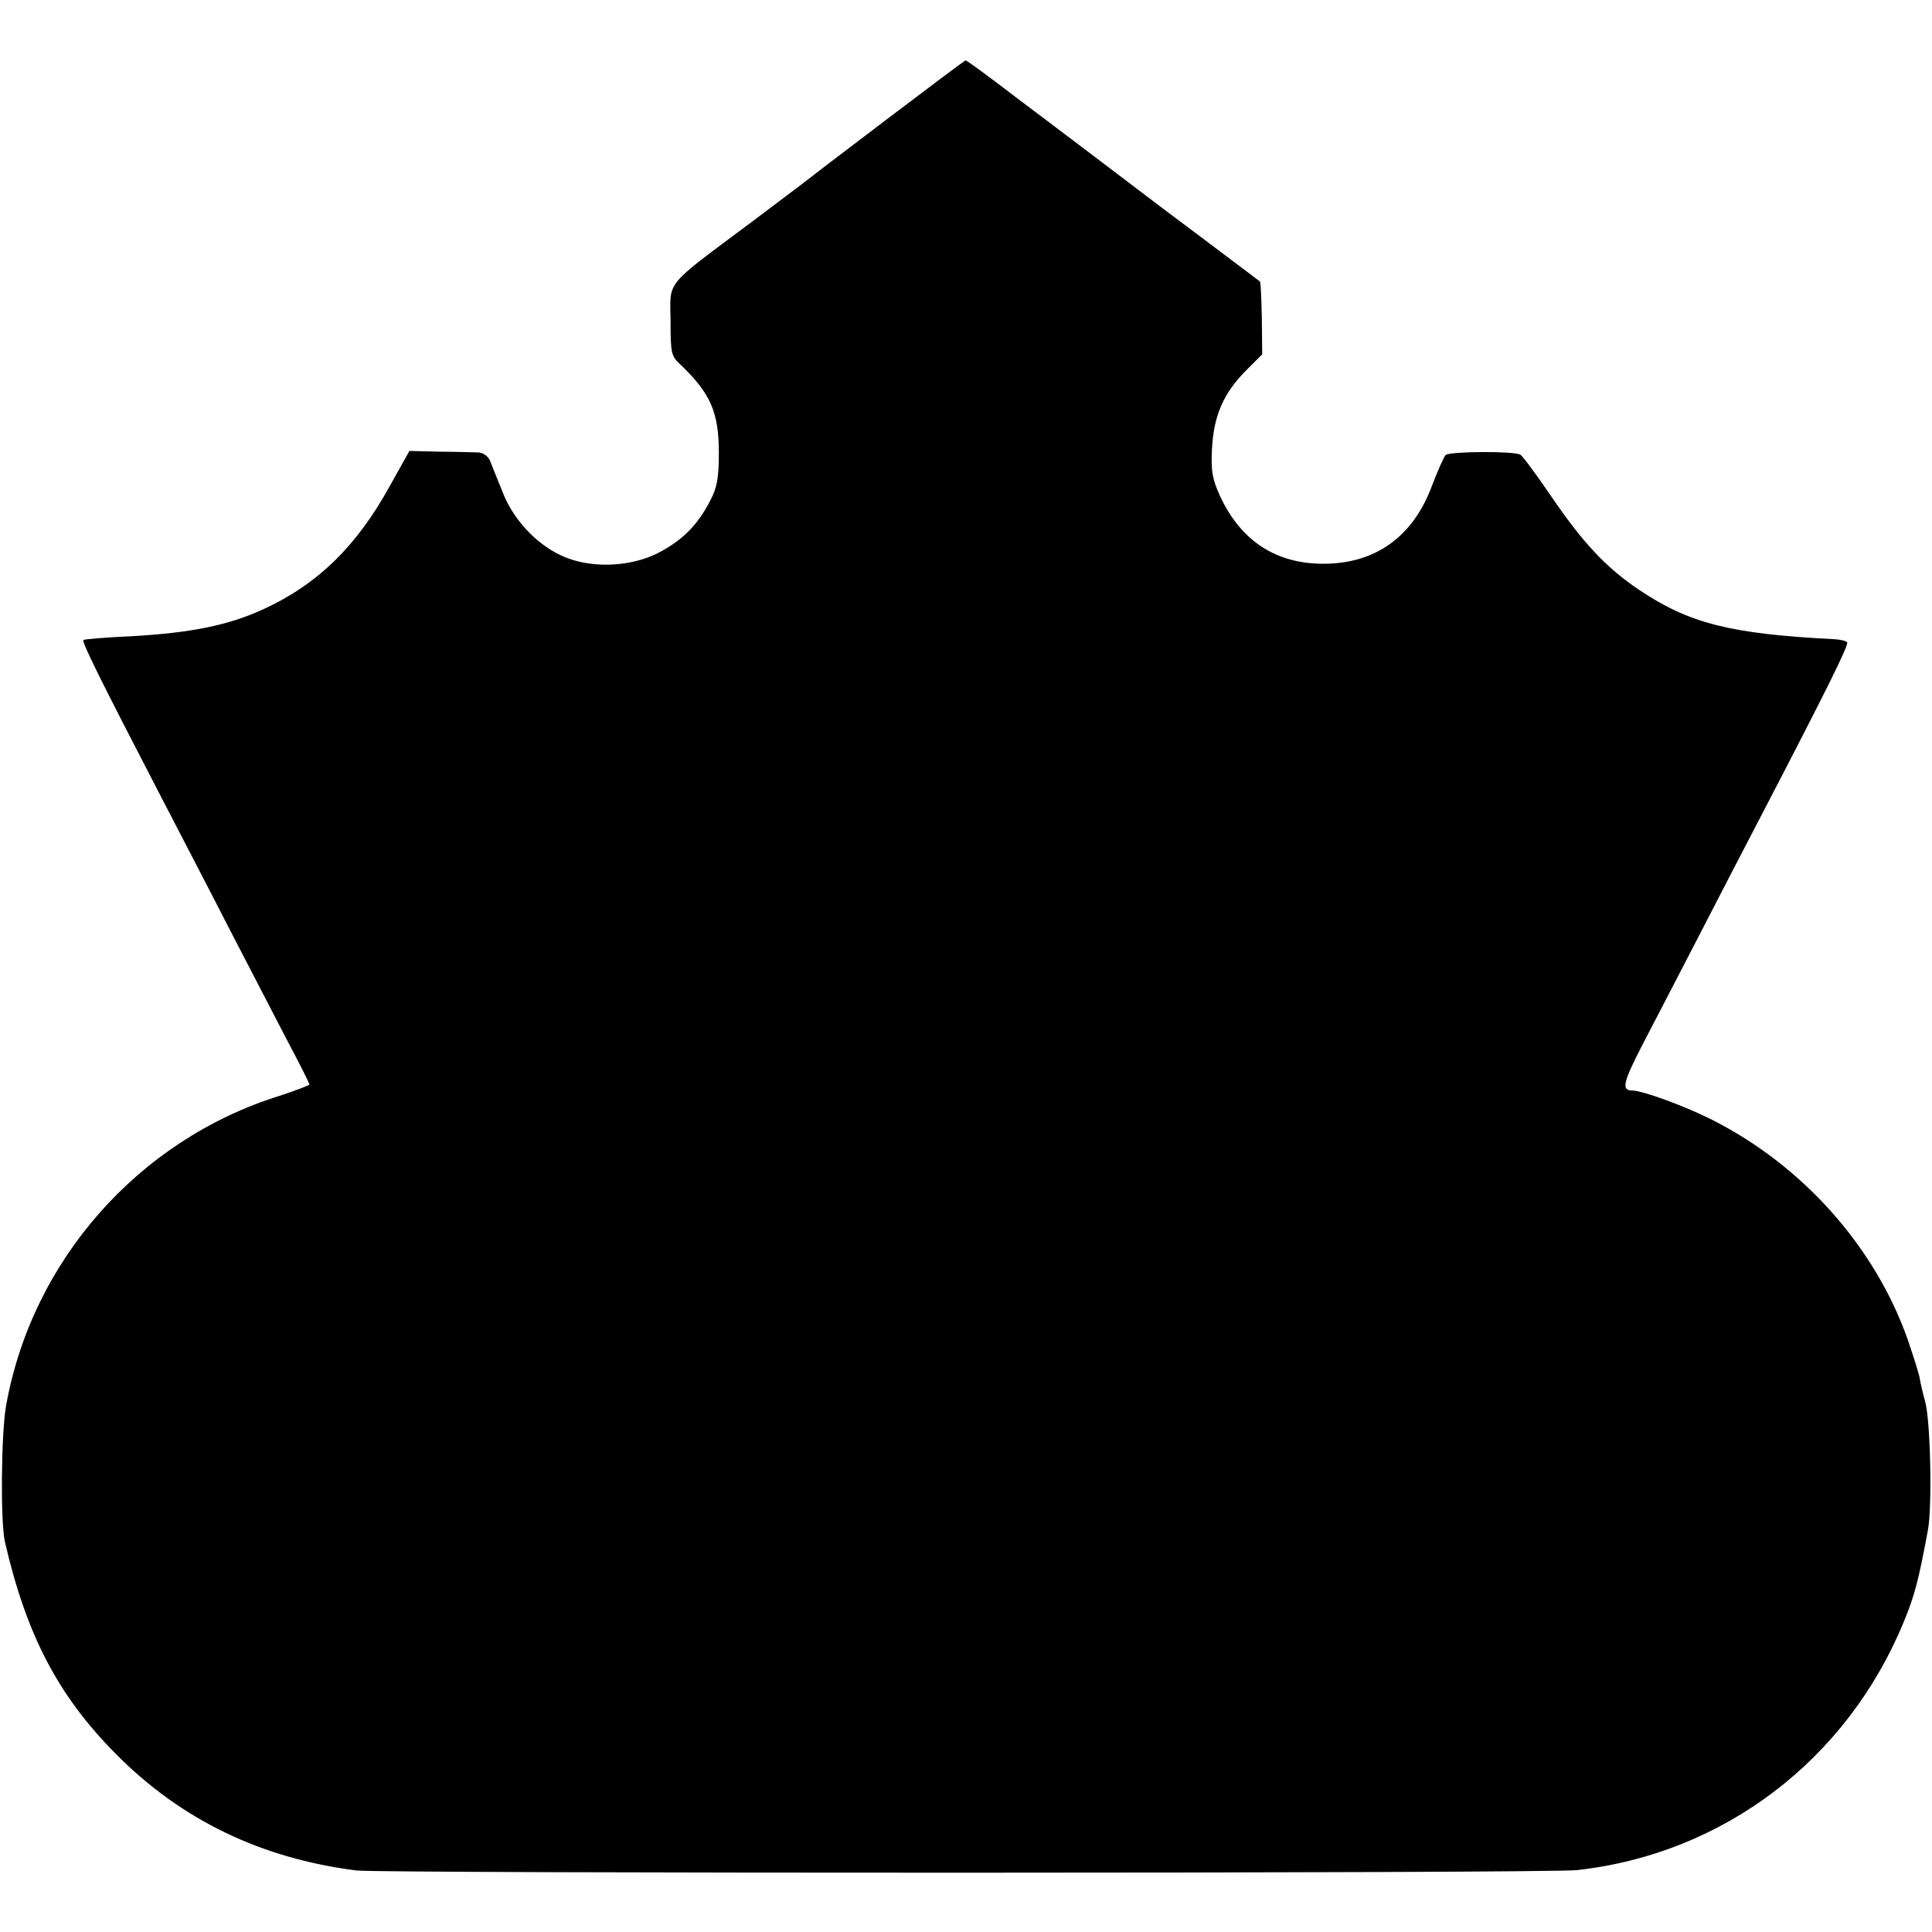 <?xml version="1.0" standalone="no"?>
<!DOCTYPE svg PUBLIC "-//W3C//DTD SVG 20010904//EN"
 "http://www.w3.org/TR/2001/REC-SVG-20010904/DTD/svg10.dtd">
<svg version="1.0" xmlns="http://www.w3.org/2000/svg"
 width="512pt" height="512pt" viewBox="0 0 512 512"
 preserveAspectRatio="xMidYMid meet">
<g transform="translate(0,512) scale(0.1,-0.1)"
fill="#000000" stroke="none">
<path d="M2345 4800 c-115 -87 -214 -163 -220 -168 -5 -4 -64 -48 -130 -98
-237 -177 -219 -155 -218 -263 0 -85 2 -95 24 -115 82 -78 104 -128 104 -236
0 -68 -5 -93 -23 -127 -34 -66 -75 -106 -139 -139 -76 -38 -182 -41 -256 -6
-67 31 -128 97 -155 168 -13 32 -28 69 -33 82 -5 13 -18 22 -31 23 -13 0 -59
2 -103 2 l-80 2 -52 -93 c-88 -160 -192 -261 -336 -327 -92 -42 -190 -62 -347
-71 -69 -3 -127 -8 -129 -10 -5 -5 52 -119 205 -414 47 -91 129 -248 181 -350
53 -102 122 -235 154 -297 33 -62 59 -114 59 -117 0 -2 -36 -16 -79 -30 -375
-117 -657 -438 -725 -822 -13 -74 -15 -308 -3 -360 57 -247 141 -408 294 -562
173 -175 385 -277 638 -309 69 -8 3155 -8 3234 1 389 43 717 293 867 660 28
68 38 106 63 240 12 63 7 290 -7 341 -6 22 -13 51 -15 65 -3 14 -17 58 -31 99
-87 248 -281 465 -524 586 -70 35 -180 75 -206 75 -30 0 -25 21 27 122 30 57
98 189 152 293 54 105 125 242 158 305 180 346 238 463 232 468 -4 4 -18 7
-33 8 -277 14 -385 42 -517 130 -88 59 -150 125 -235 250 -39 57 -75 106 -81
109 -16 10 -189 9 -198 -1 -5 -5 -21 -42 -36 -81 -50 -135 -149 -206 -285
-207 -128 -1 -222 60 -278 182 -20 45 -23 65 -20 125 5 87 31 146 91 206 l42
42 -1 95 c-1 52 -3 96 -5 98 -2 1 -116 88 -254 191 -137 104 -311 236 -386
292 -74 57 -137 103 -140 103 -2 0 -98 -72 -214 -160z"/>
</g>
</svg>
